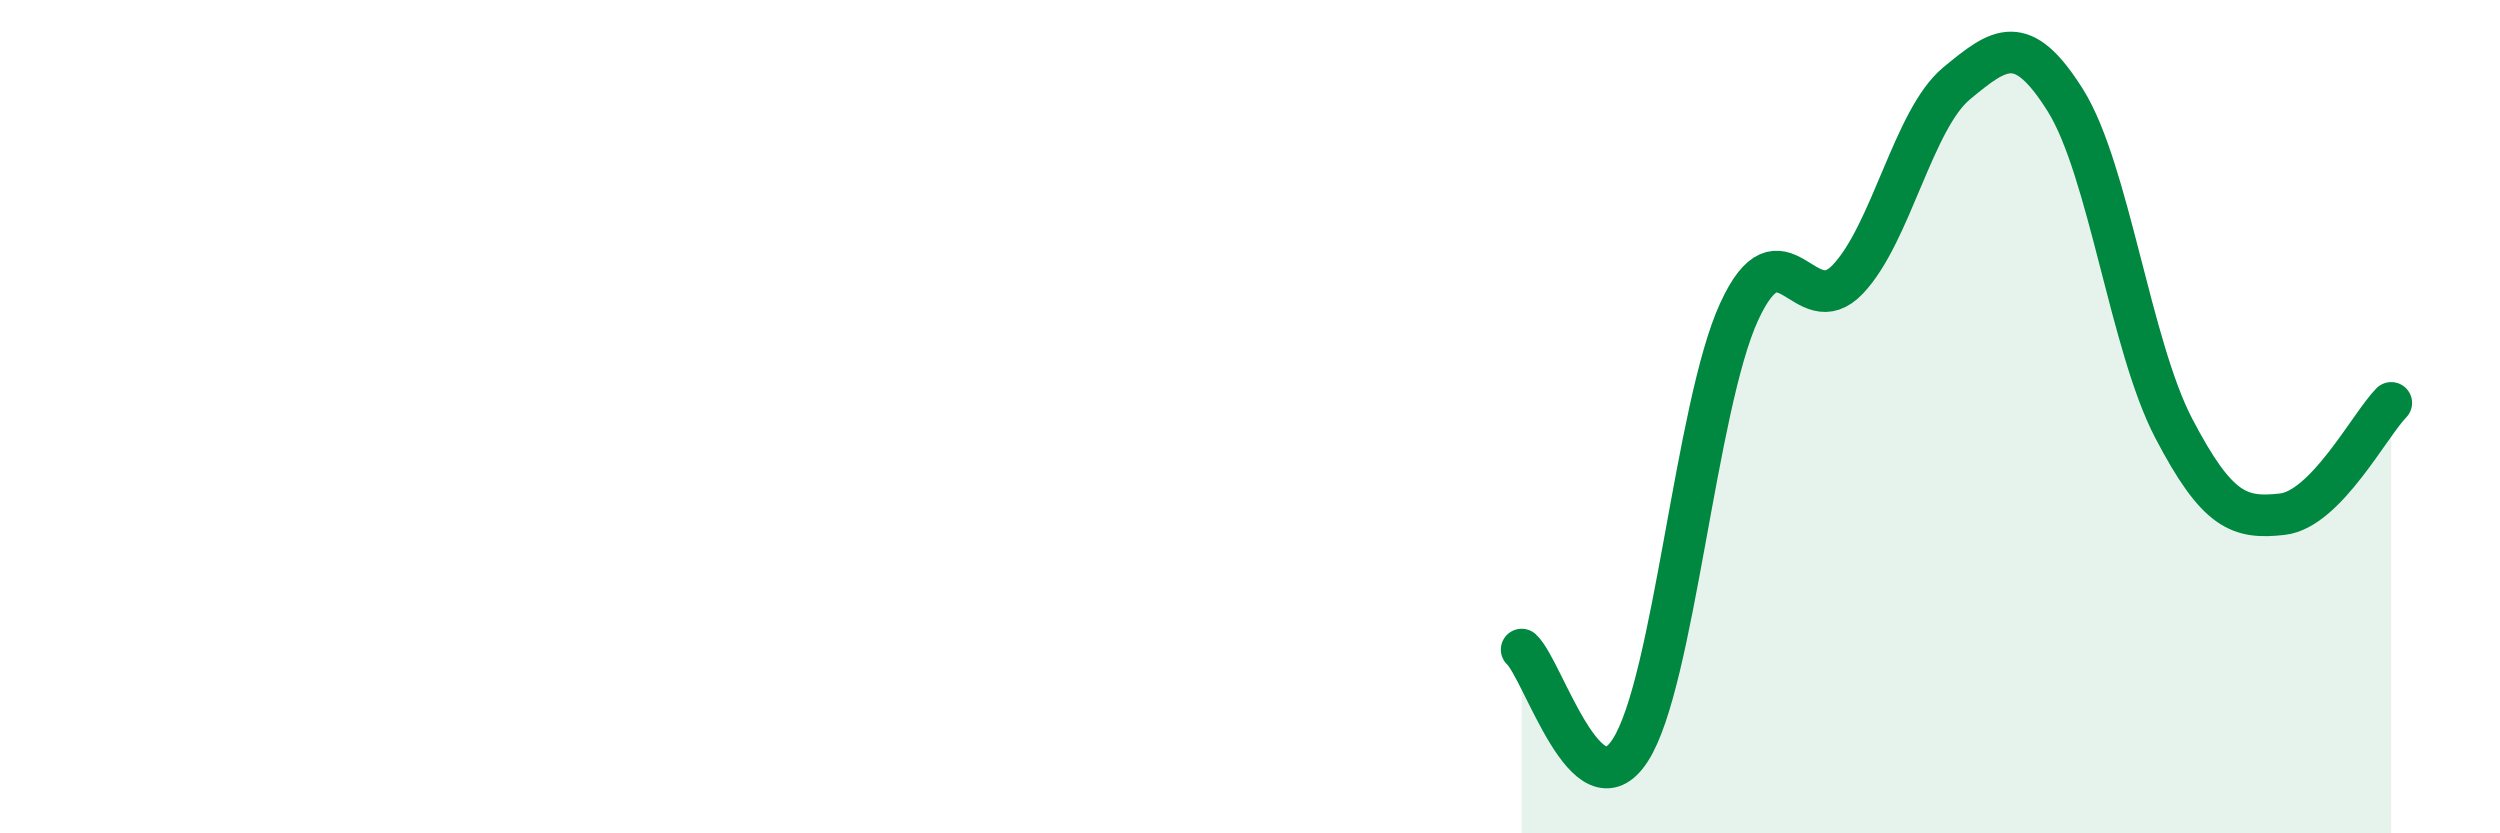 
    <svg width="60" height="20" viewBox="0 0 60 20" xmlns="http://www.w3.org/2000/svg">
      <path
        d="M 36.52,15.59 C 37.04,16.07 38.09,19.62 39.13,18 C 40.17,16.38 40.7,9.74 41.74,7.48 C 42.78,5.22 43.31,7.8 44.35,6.7 C 45.39,5.6 45.92,2.86 46.96,2 C 48,1.14 48.53,0.75 49.57,2.41 C 50.61,4.07 51.13,8.29 52.17,10.28 C 53.21,12.27 53.74,12.46 54.78,12.34 C 55.82,12.22 56.87,10.2 57.39,9.67L57.39 20L36.52 20Z"
        fill="#008740"
        opacity="0.1"
        stroke-linecap="round"
        stroke-linejoin="round"
      />
      <path
        d="M 36.52,15.59 C 37.04,16.07 38.09,19.62 39.13,18 C 40.17,16.38 40.7,9.74 41.74,7.48 C 42.78,5.22 43.31,7.8 44.35,6.7 C 45.39,5.6 45.92,2.86 46.96,2 C 48,1.14 48.53,0.75 49.57,2.41 C 50.61,4.07 51.13,8.29 52.17,10.28 C 53.21,12.27 53.74,12.46 54.78,12.34 C 55.82,12.22 56.87,10.2 57.39,9.67"
        stroke="#008740"
        stroke-width="1"
        fill="none"
        stroke-linecap="round"
        stroke-linejoin="round"
      />
    </svg>
  